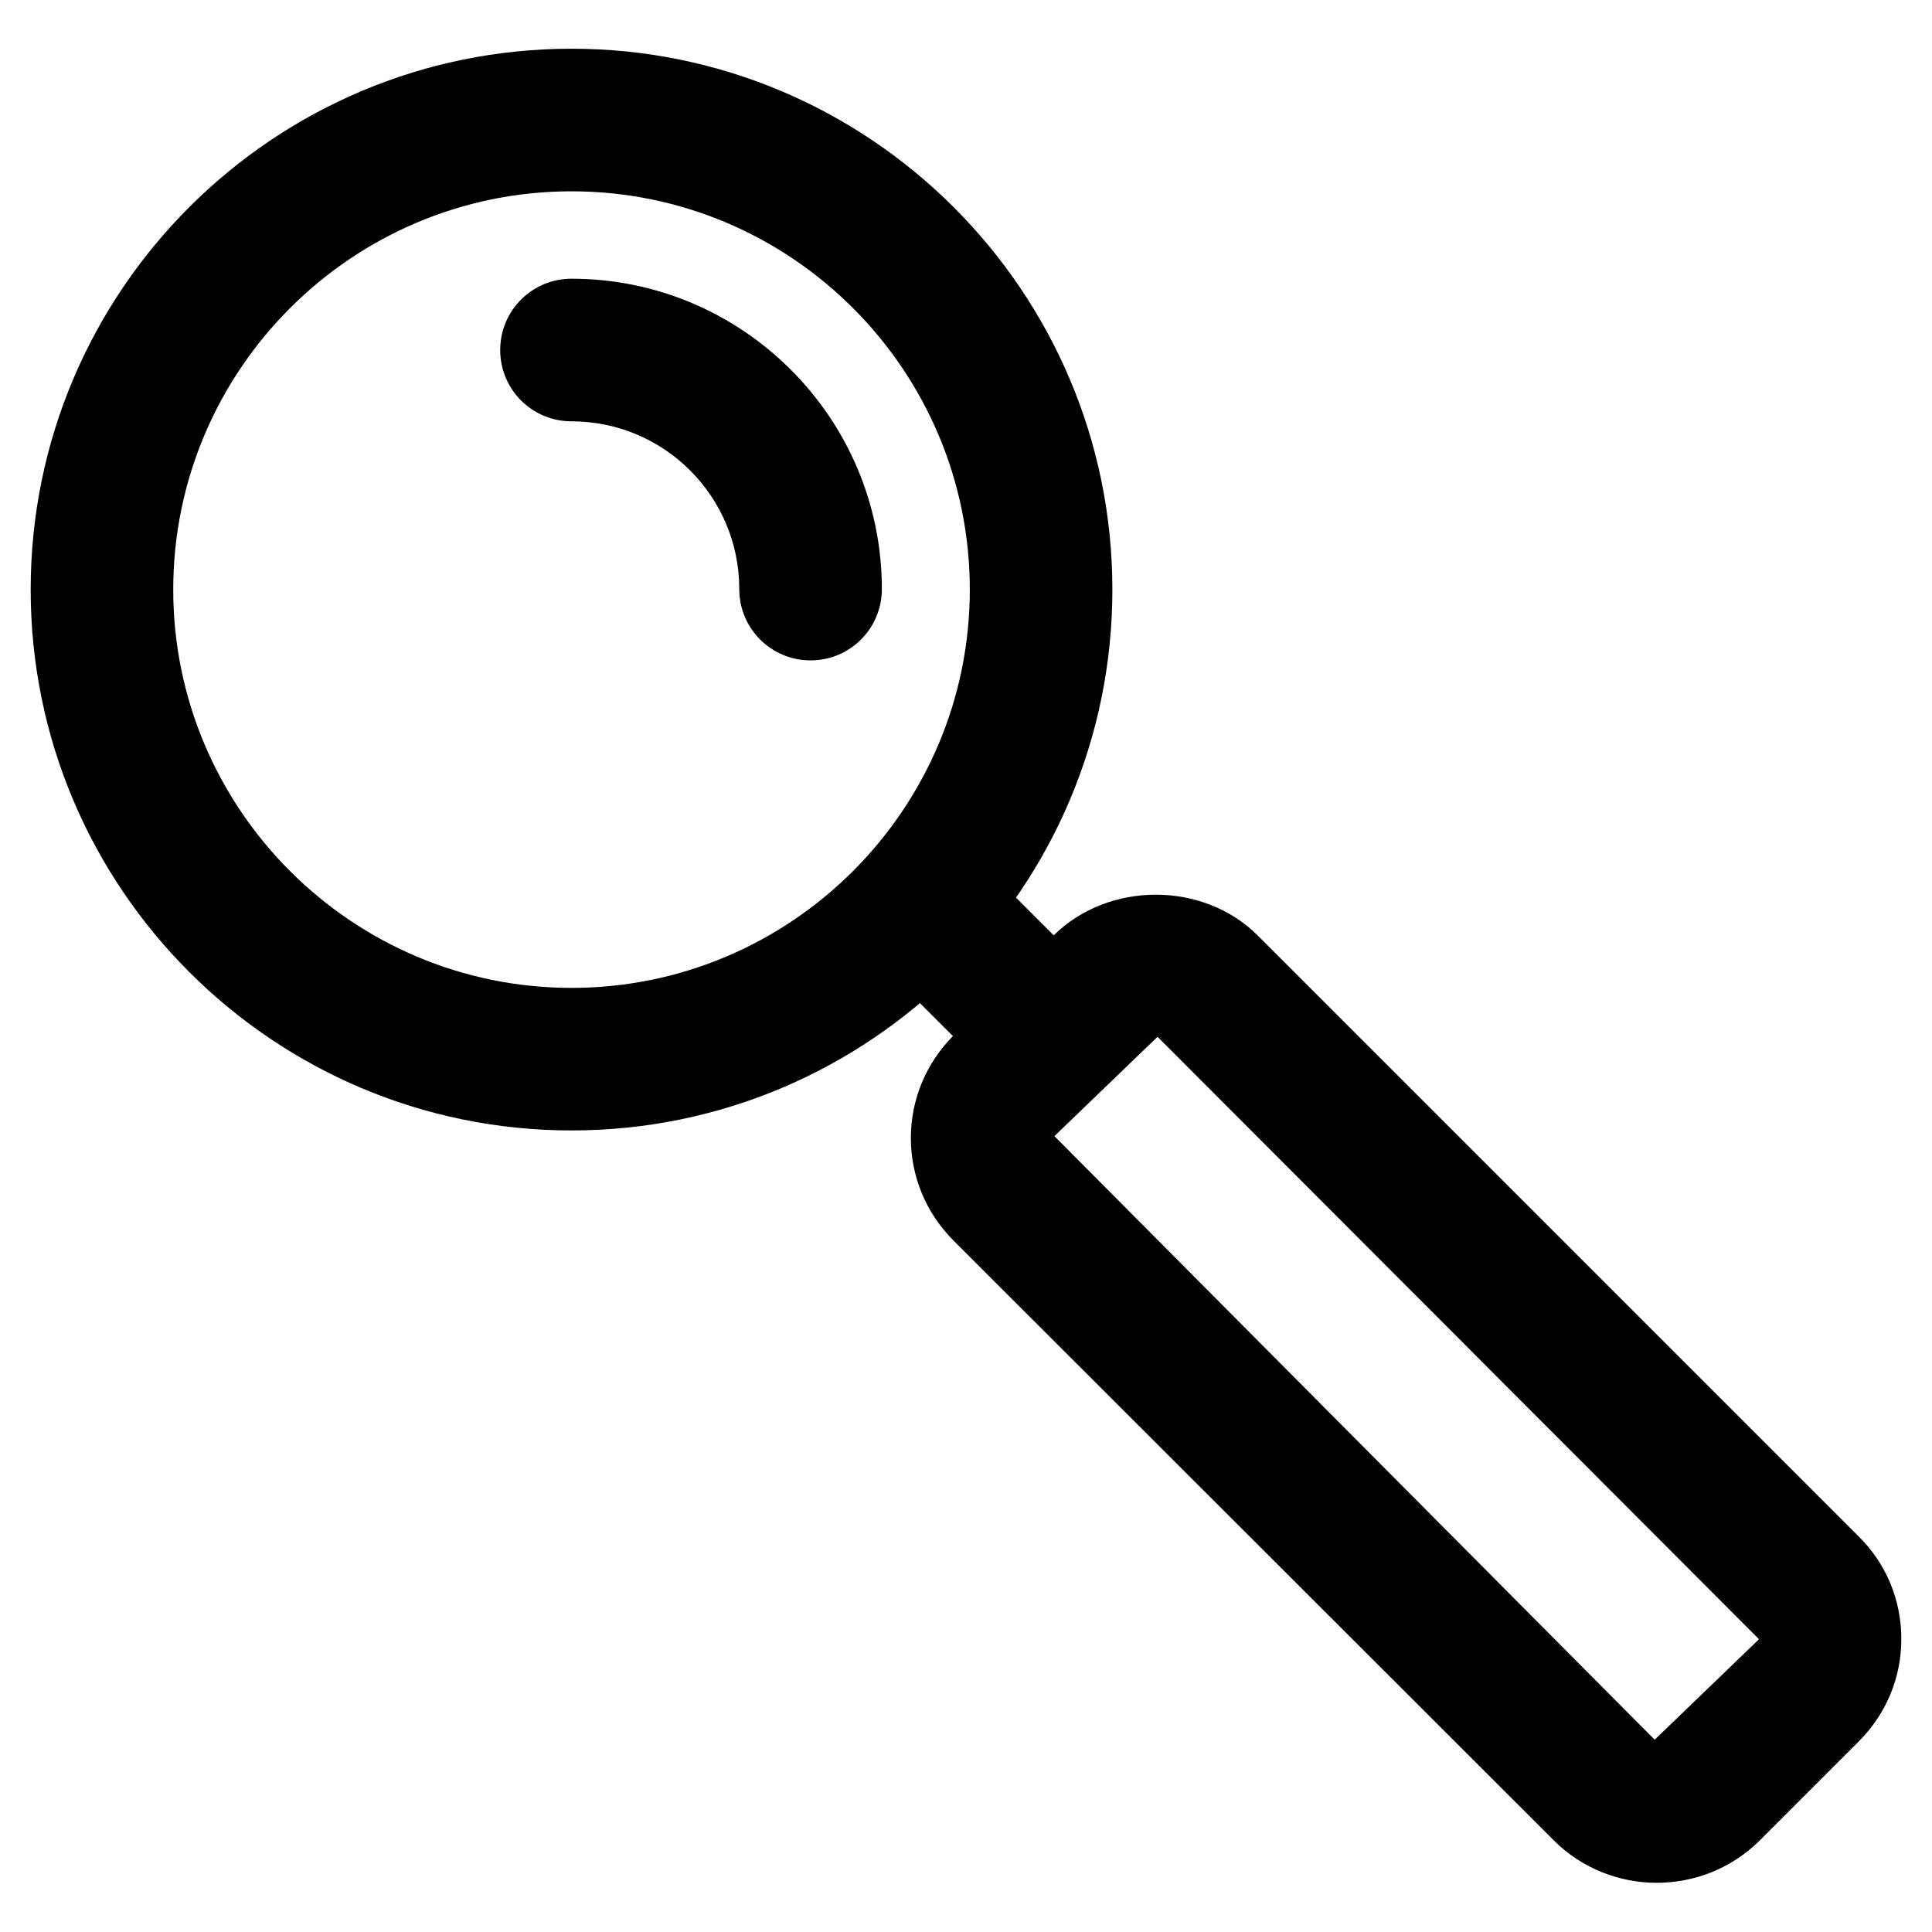 <?xml version="1.0" encoding="UTF-8"?>
<!-- Uploaded to: ICON Repo, www.svgrepo.com, Generator: ICON Repo Mixer Tools -->
<svg fill="#000000" width="800px" height="800px" version="1.1" viewBox="144 144 512 512" xmlns="http://www.w3.org/2000/svg">
 <g>
  <path d="m295.46 443.58c-79.098 0-143.33-64.234-143.33-143.33 0-79.102 64.234-143.34 143.33-143.34 78.973 0 143.33 64.234 143.33 143.33 0.004 79.102-64.234 143.34-143.33 143.34zm0-248.88c-58.191 0-105.55 47.359-105.55 105.55 0 58.191 47.359 105.55 105.55 105.55 58.191 0 105.55-47.359 105.55-105.55 0.004-58.188-47.355-105.55-105.55-105.55z"/>
  <path d="m583.01 642.96c-9.824 0-19.773-3.777-27.207-11.211l-159.08-158.95c-7.305-7.305-11.336-17.004-11.336-27.207s4.031-19.902 11.336-27.207l26.324-26.324c14.609-14.609 39.926-14.609 54.41 0l159.08 159.08c7.305 7.18 11.336 16.879 11.336 27.207s-4.031 19.902-11.336 27.207l-26.324 26.324c-7.555 7.43-17.379 11.082-27.203 11.082zm-132.25-224.2-27.332 26.324 159.08 159.96 27.457-26.449s0.125-0.125 0.125-0.25z"/>
  <path d="m419.9 434.13c-4.785 0-9.699-1.891-13.352-5.543l-26.07-26.07c-7.43-7.43-7.43-19.398 0-26.703 7.305-7.43 19.398-7.43 26.703 0l26.07 26.07c7.43 7.43 7.43 19.398 0 26.703-3.652 3.652-8.566 5.543-13.352 5.543z"/>
  <path d="m358.81 319.01c-10.453 0-18.895-8.438-18.895-18.895 0-24.562-19.902-44.461-44.461-44.461-10.453 0-18.895-8.438-18.895-18.895 0-10.453 8.438-18.895 18.895-18.895 45.344 0 82.246 36.902 82.246 82.246 0 10.461-8.438 18.898-18.891 18.898z"/>
 </g>
</svg>